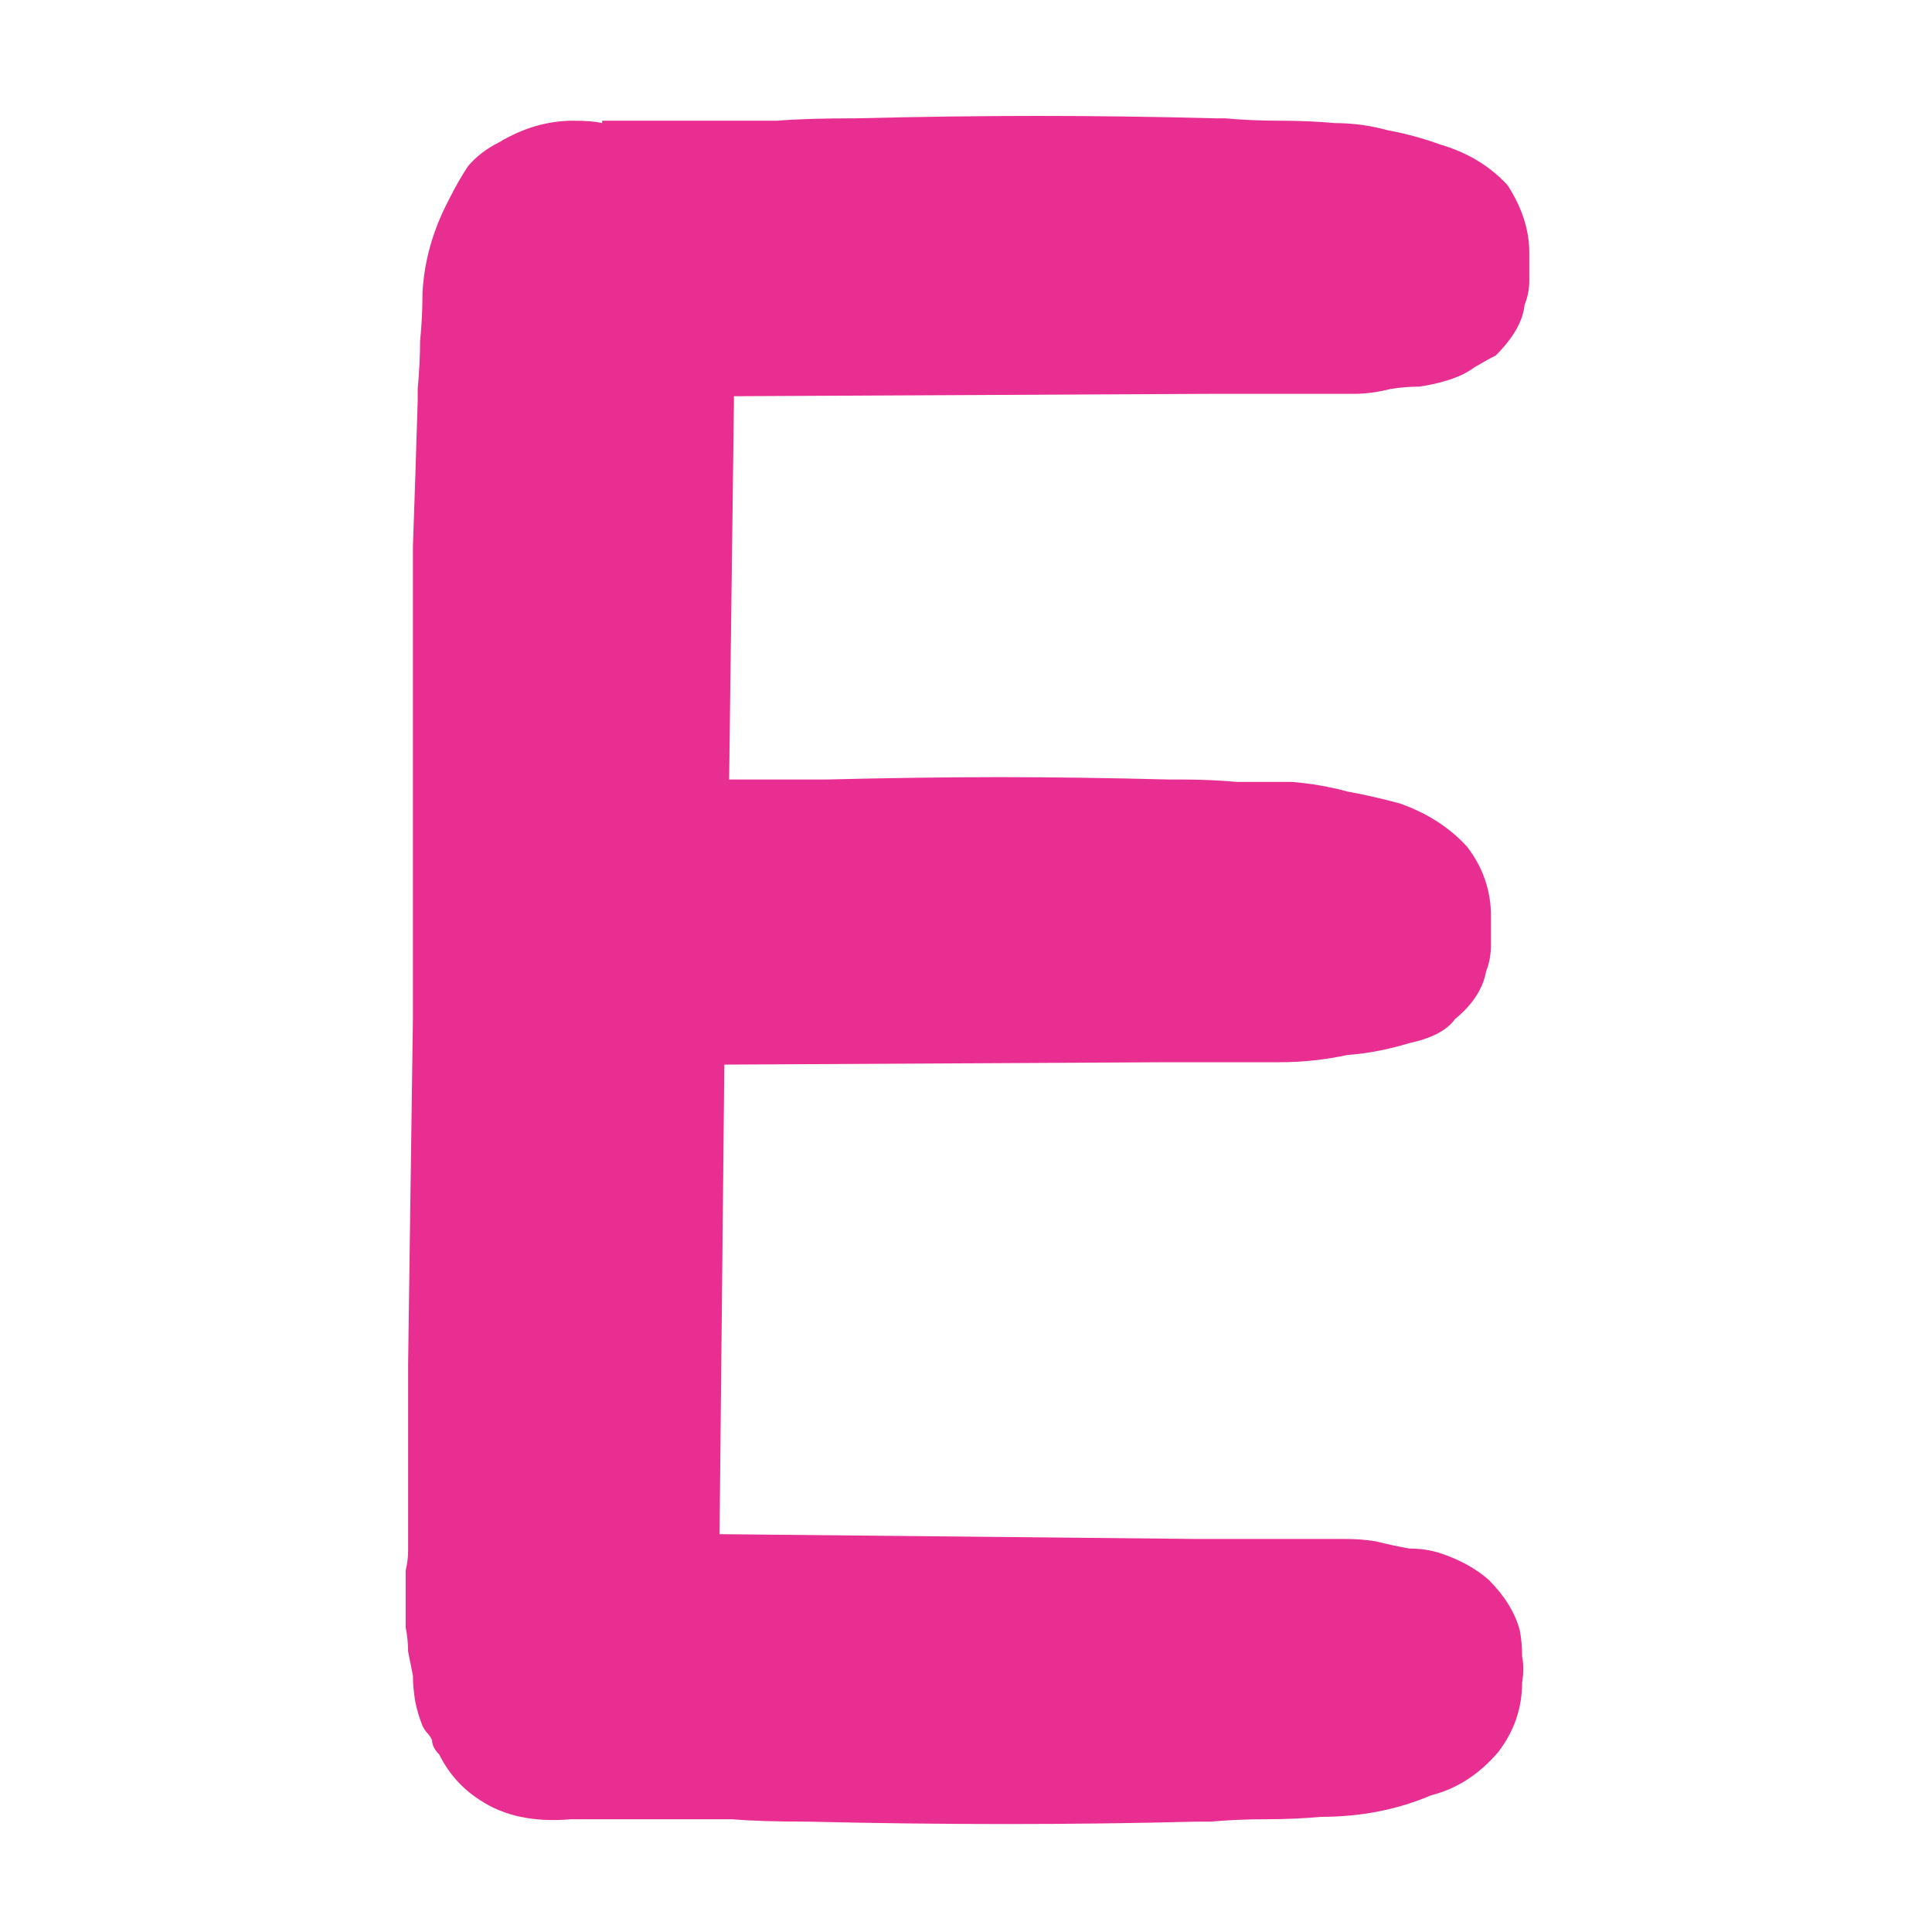 <?xml version="1.0" encoding="UTF-8"?> <svg xmlns="http://www.w3.org/2000/svg" width="200" height="200" viewBox="0 0 200 200" fill="none"><path d="M75.976 41.76L75.48 80.696H85.4C92.179 80.531 98.213 80.448 103.504 80.448C108.795 80.448 114.664 80.531 121.112 80.696H122.352C124.336 80.696 126.237 80.779 128.056 80.944C130.04 80.944 131.941 80.944 133.76 80.944C135.744 81.109 137.645 81.44 139.464 81.936C141.283 82.267 143.101 82.68 144.92 83.176C147.731 84.168 150.045 85.656 151.864 87.64C153.517 89.789 154.344 92.187 154.344 94.832C154.344 95.659 154.344 96.651 154.344 97.808C154.344 98.8 154.179 99.709 153.848 100.536C153.517 102.355 152.443 104.008 150.624 105.496C149.797 106.653 148.227 107.48 145.912 107.976C143.763 108.637 141.613 109.051 139.464 109.216C137.149 109.712 134.835 109.96 132.52 109.96H120.864L74.984 110.208L74.488 158.816L123.84 159.312H135.496C136.819 159.312 138.059 159.312 139.216 159.312C140.373 159.312 141.448 159.395 142.44 159.56C143.763 159.891 144.92 160.139 145.912 160.304C147.069 160.304 148.144 160.469 149.136 160.8C151.12 161.461 152.773 162.371 154.096 163.528C155.749 165.181 156.824 166.917 157.32 168.736C157.485 169.563 157.568 170.472 157.568 171.464C157.733 172.291 157.733 173.2 157.568 174.192C157.568 176.837 156.741 179.235 155.088 181.384C153.104 183.699 150.789 185.187 148.144 185.848C144.672 187.336 140.869 188.08 136.736 188.08C134.917 188.245 133.016 188.328 131.032 188.328C129.048 188.328 127.147 188.411 125.328 188.576H123.84C110.944 188.907 97.552 188.907 83.664 188.576C80.357 188.576 77.712 188.493 75.728 188.328C73.744 188.328 71.925 188.328 70.272 188.328C68.784 188.328 67.213 188.328 65.56 188.328C63.907 188.328 61.757 188.328 59.112 188.328C55.309 188.659 52.168 187.997 49.688 186.344C47.869 185.187 46.464 183.616 45.472 181.632C44.976 181.136 44.728 180.64 44.728 180.144C44.563 179.813 44.397 179.565 44.232 179.4C44.067 179.235 43.901 178.987 43.736 178.656C43.405 177.829 43.157 177.003 42.992 176.176C42.827 175.184 42.744 174.275 42.744 173.448C42.579 172.621 42.413 171.795 42.248 170.968C42.248 170.141 42.165 169.315 42 168.488V164.52C42 163.859 42 163.197 42 162.536C42.165 161.875 42.248 161.213 42.248 160.552V141.208L42.744 105.496V72.512C42.744 66.56 42.744 61.269 42.744 56.64C42.909 52.011 43.075 46.968 43.24 41.512V40.272C43.405 38.453 43.488 36.8 43.488 35.312C43.653 33.659 43.736 32.005 43.736 30.352C43.901 27.045 44.811 23.821 46.464 20.68C47.125 19.357 47.787 18.2 48.448 17.208C49.275 16.216 50.349 15.389 51.672 14.728C54.152 13.24 56.715 12.496 59.36 12.496C60.683 12.496 61.675 12.579 62.336 12.744V12.496C65.312 12.496 67.709 12.496 69.528 12.496C71.347 12.496 73.083 12.496 74.736 12.496C76.555 12.496 78.456 12.496 80.44 12.496C82.424 12.331 85.152 12.248 88.624 12.248C95.237 12.083 101.52 12 107.472 12C113.424 12 119.541 12.083 125.824 12.248H126.816C128.635 12.413 130.536 12.496 132.52 12.496C134.504 12.496 136.405 12.579 138.224 12.744C140.043 12.744 141.861 12.992 143.68 13.488C145.499 13.819 147.317 14.315 149.136 14.976C151.947 15.803 154.261 17.208 156.08 19.192C157.568 21.507 158.312 23.821 158.312 26.136C158.312 27.128 158.312 28.12 158.312 29.112C158.312 29.939 158.147 30.765 157.816 31.592C157.651 33.245 156.659 34.981 154.84 36.8C154.179 37.131 153.435 37.544 152.608 38.04C151.947 38.536 151.12 38.949 150.128 39.28C149.136 39.611 148.061 39.859 146.904 40.024C145.912 40.024 144.92 40.107 143.928 40.272C142.605 40.603 141.365 40.768 140.208 40.768C139.216 40.768 138.059 40.768 136.736 40.768H125.576L75.976 41.016V41.76Z" fill="#E82E91"></path></svg> 
